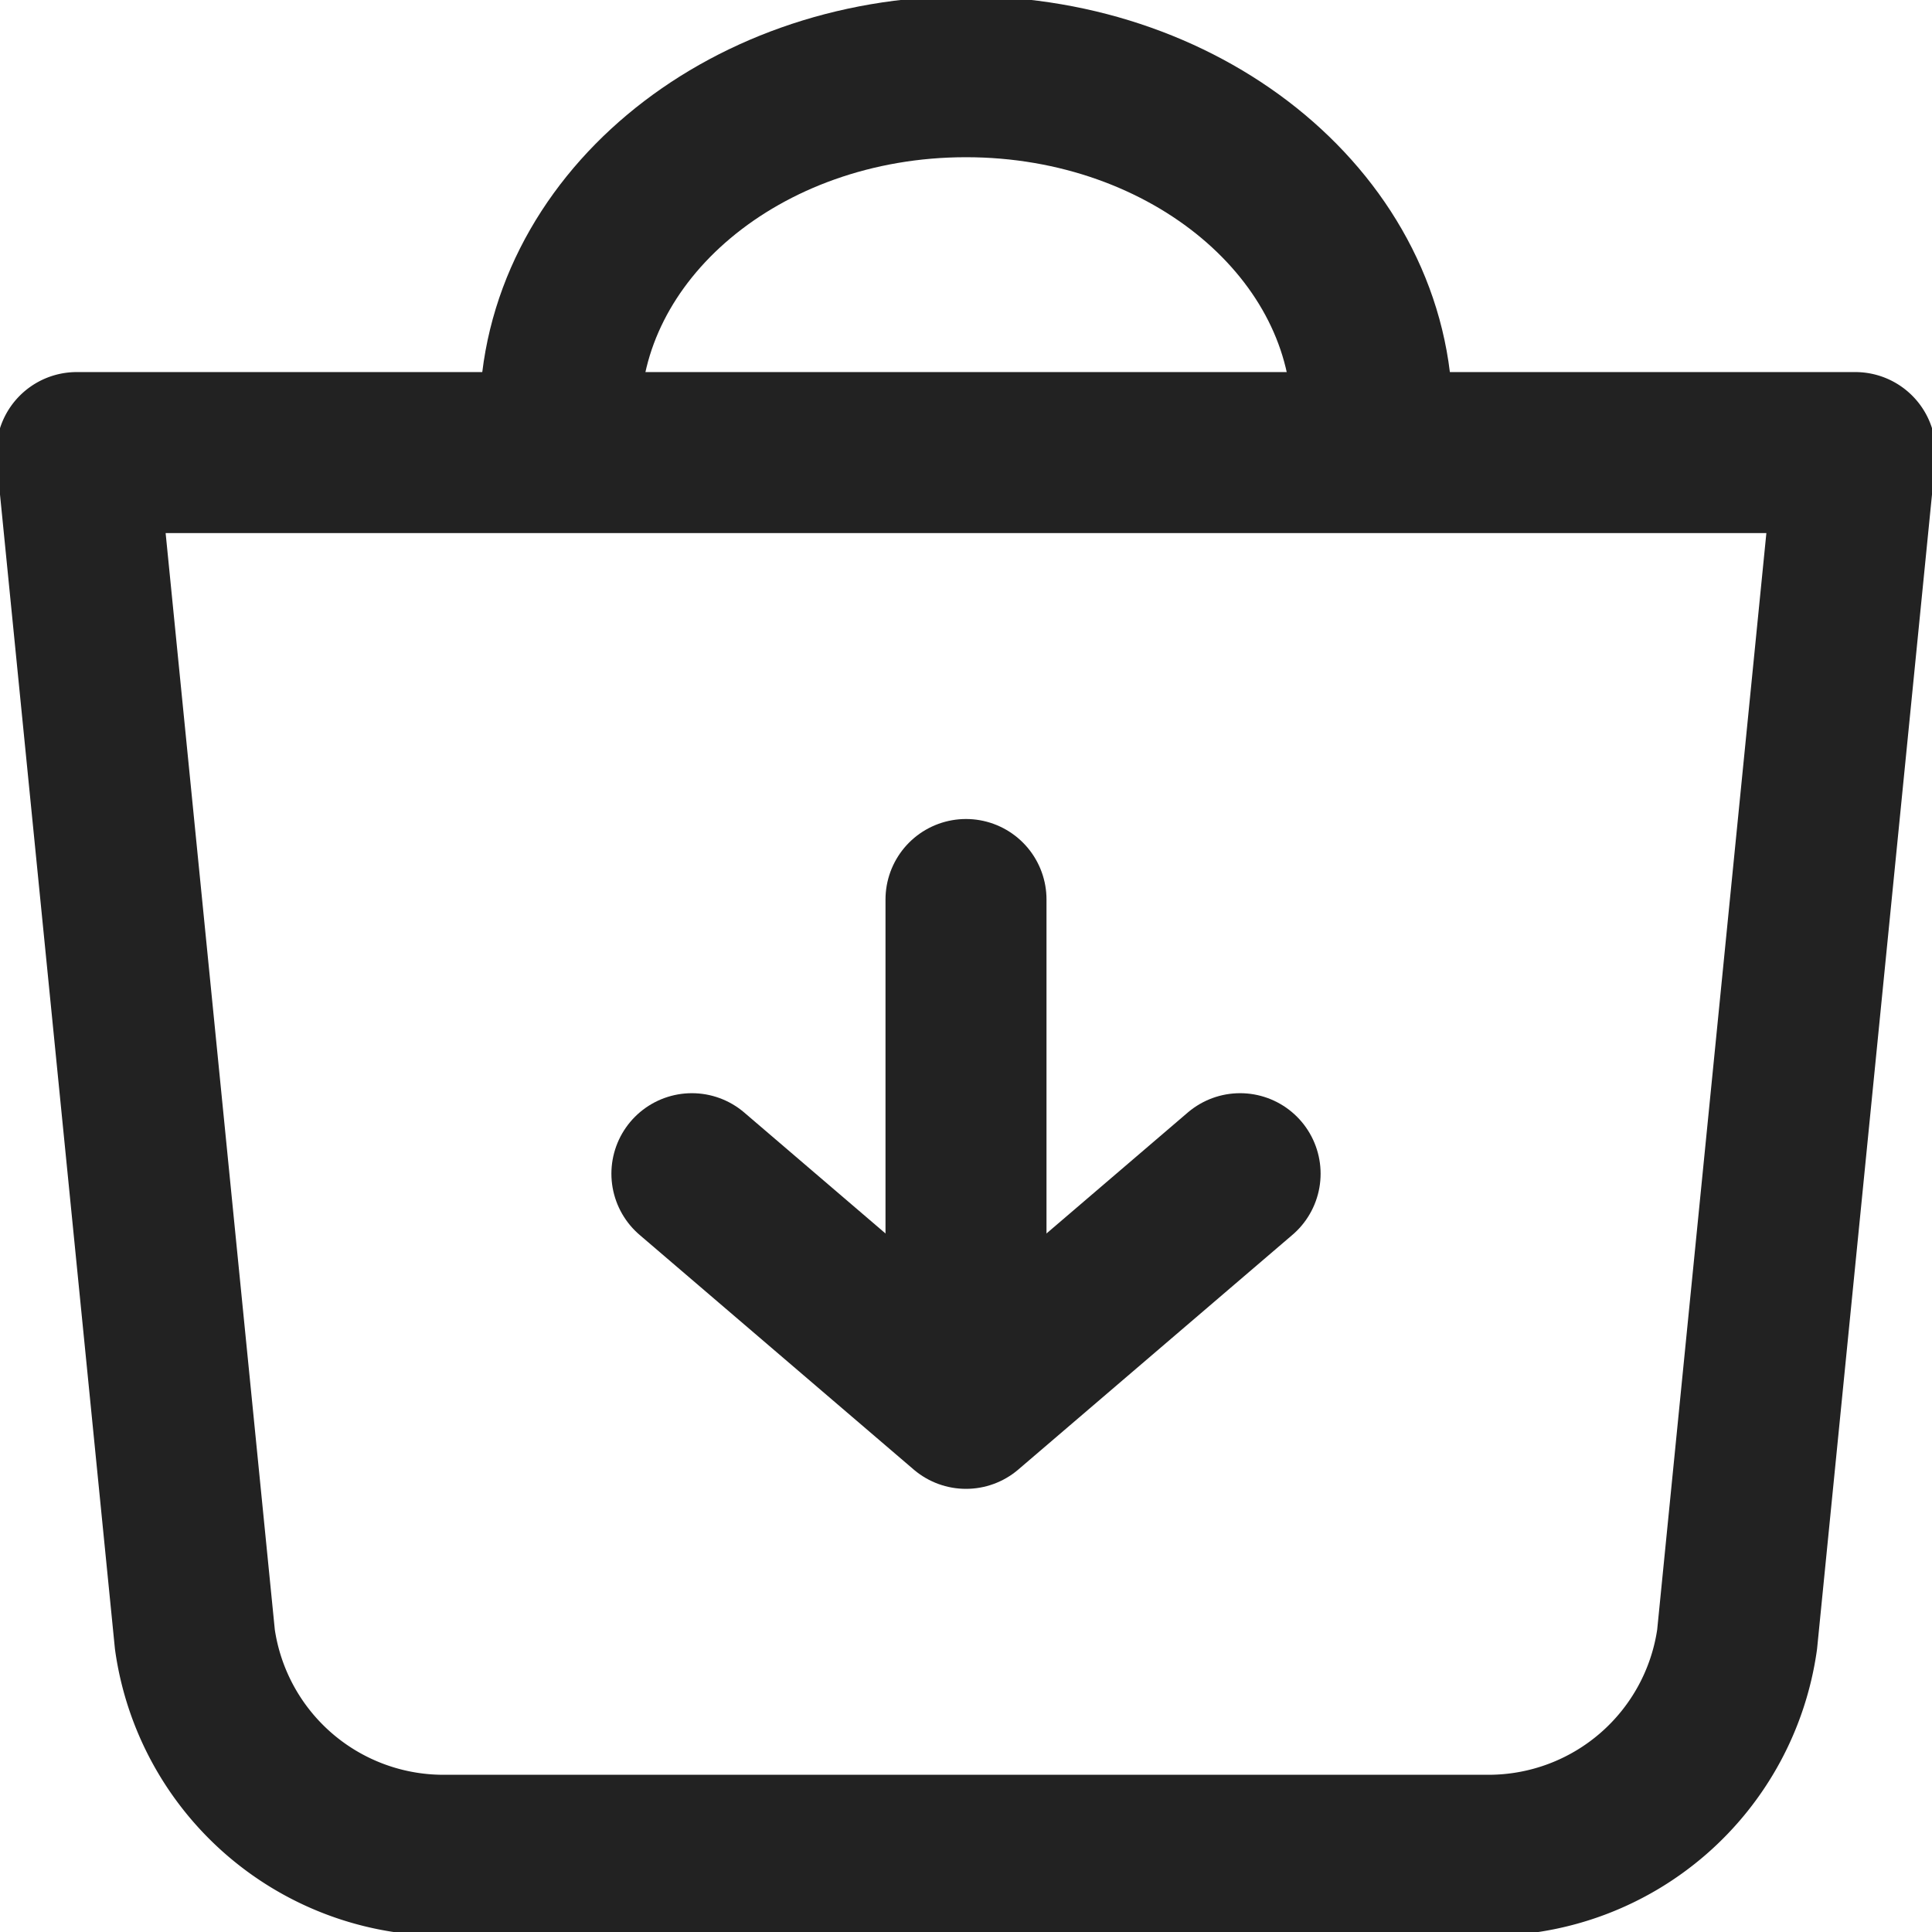 <svg xmlns="http://www.w3.org/2000/svg" width="24" height="24" viewBox="0 0 24 24">
    <defs>
        <clipPath id="j6dx1agdoa">
            <path data-name="Rectangle 2539" style="fill:none" d="M0 0h24v24H0z"/>
        </clipPath>
    </defs>
    <g data-name="Purchasing icon" style="clip-path:url(#j6dx1agdoa)">
        <path data-name="Path 4923" d="M12.047 23.325h6.491a3.119 3.119 0 0 0 3.088-2.681L23.094 5.9H1l1.468 14.744a3.119 3.119 0 0 0 3.088 2.681h6.491" transform="translate(-.047 -.278)" style="stroke:#222;stroke-linecap:round;stroke-linejoin:round;stroke-width:2px;fill:none"/>
        <path data-name="Path 4924" d="M7.3 5.227C7.3 2.893 9.557 1 12.343 1s5.045 1.893 5.045 4.227" transform="translate(-.343 -.047)" style="stroke:#222;stroke-linecap:round;stroke-linejoin:round;stroke-width:2px;fill:none"/>
        <path data-name="Path 4925" d="m9.018 15.3 3.405 2.915 3.405-2.915" transform="translate(-.423 -.72)" style="stroke:#222;stroke-linecap:round;stroke-linejoin:round;stroke-width:2px;fill:none"/>
        <path data-name="Line 264" transform="translate(12 11.174)" style="stroke:#222;stroke-linecap:round;stroke-linejoin:round;stroke-width:2px;fill:none" d="M0 0v5.937"/>
    </g>
</svg>
